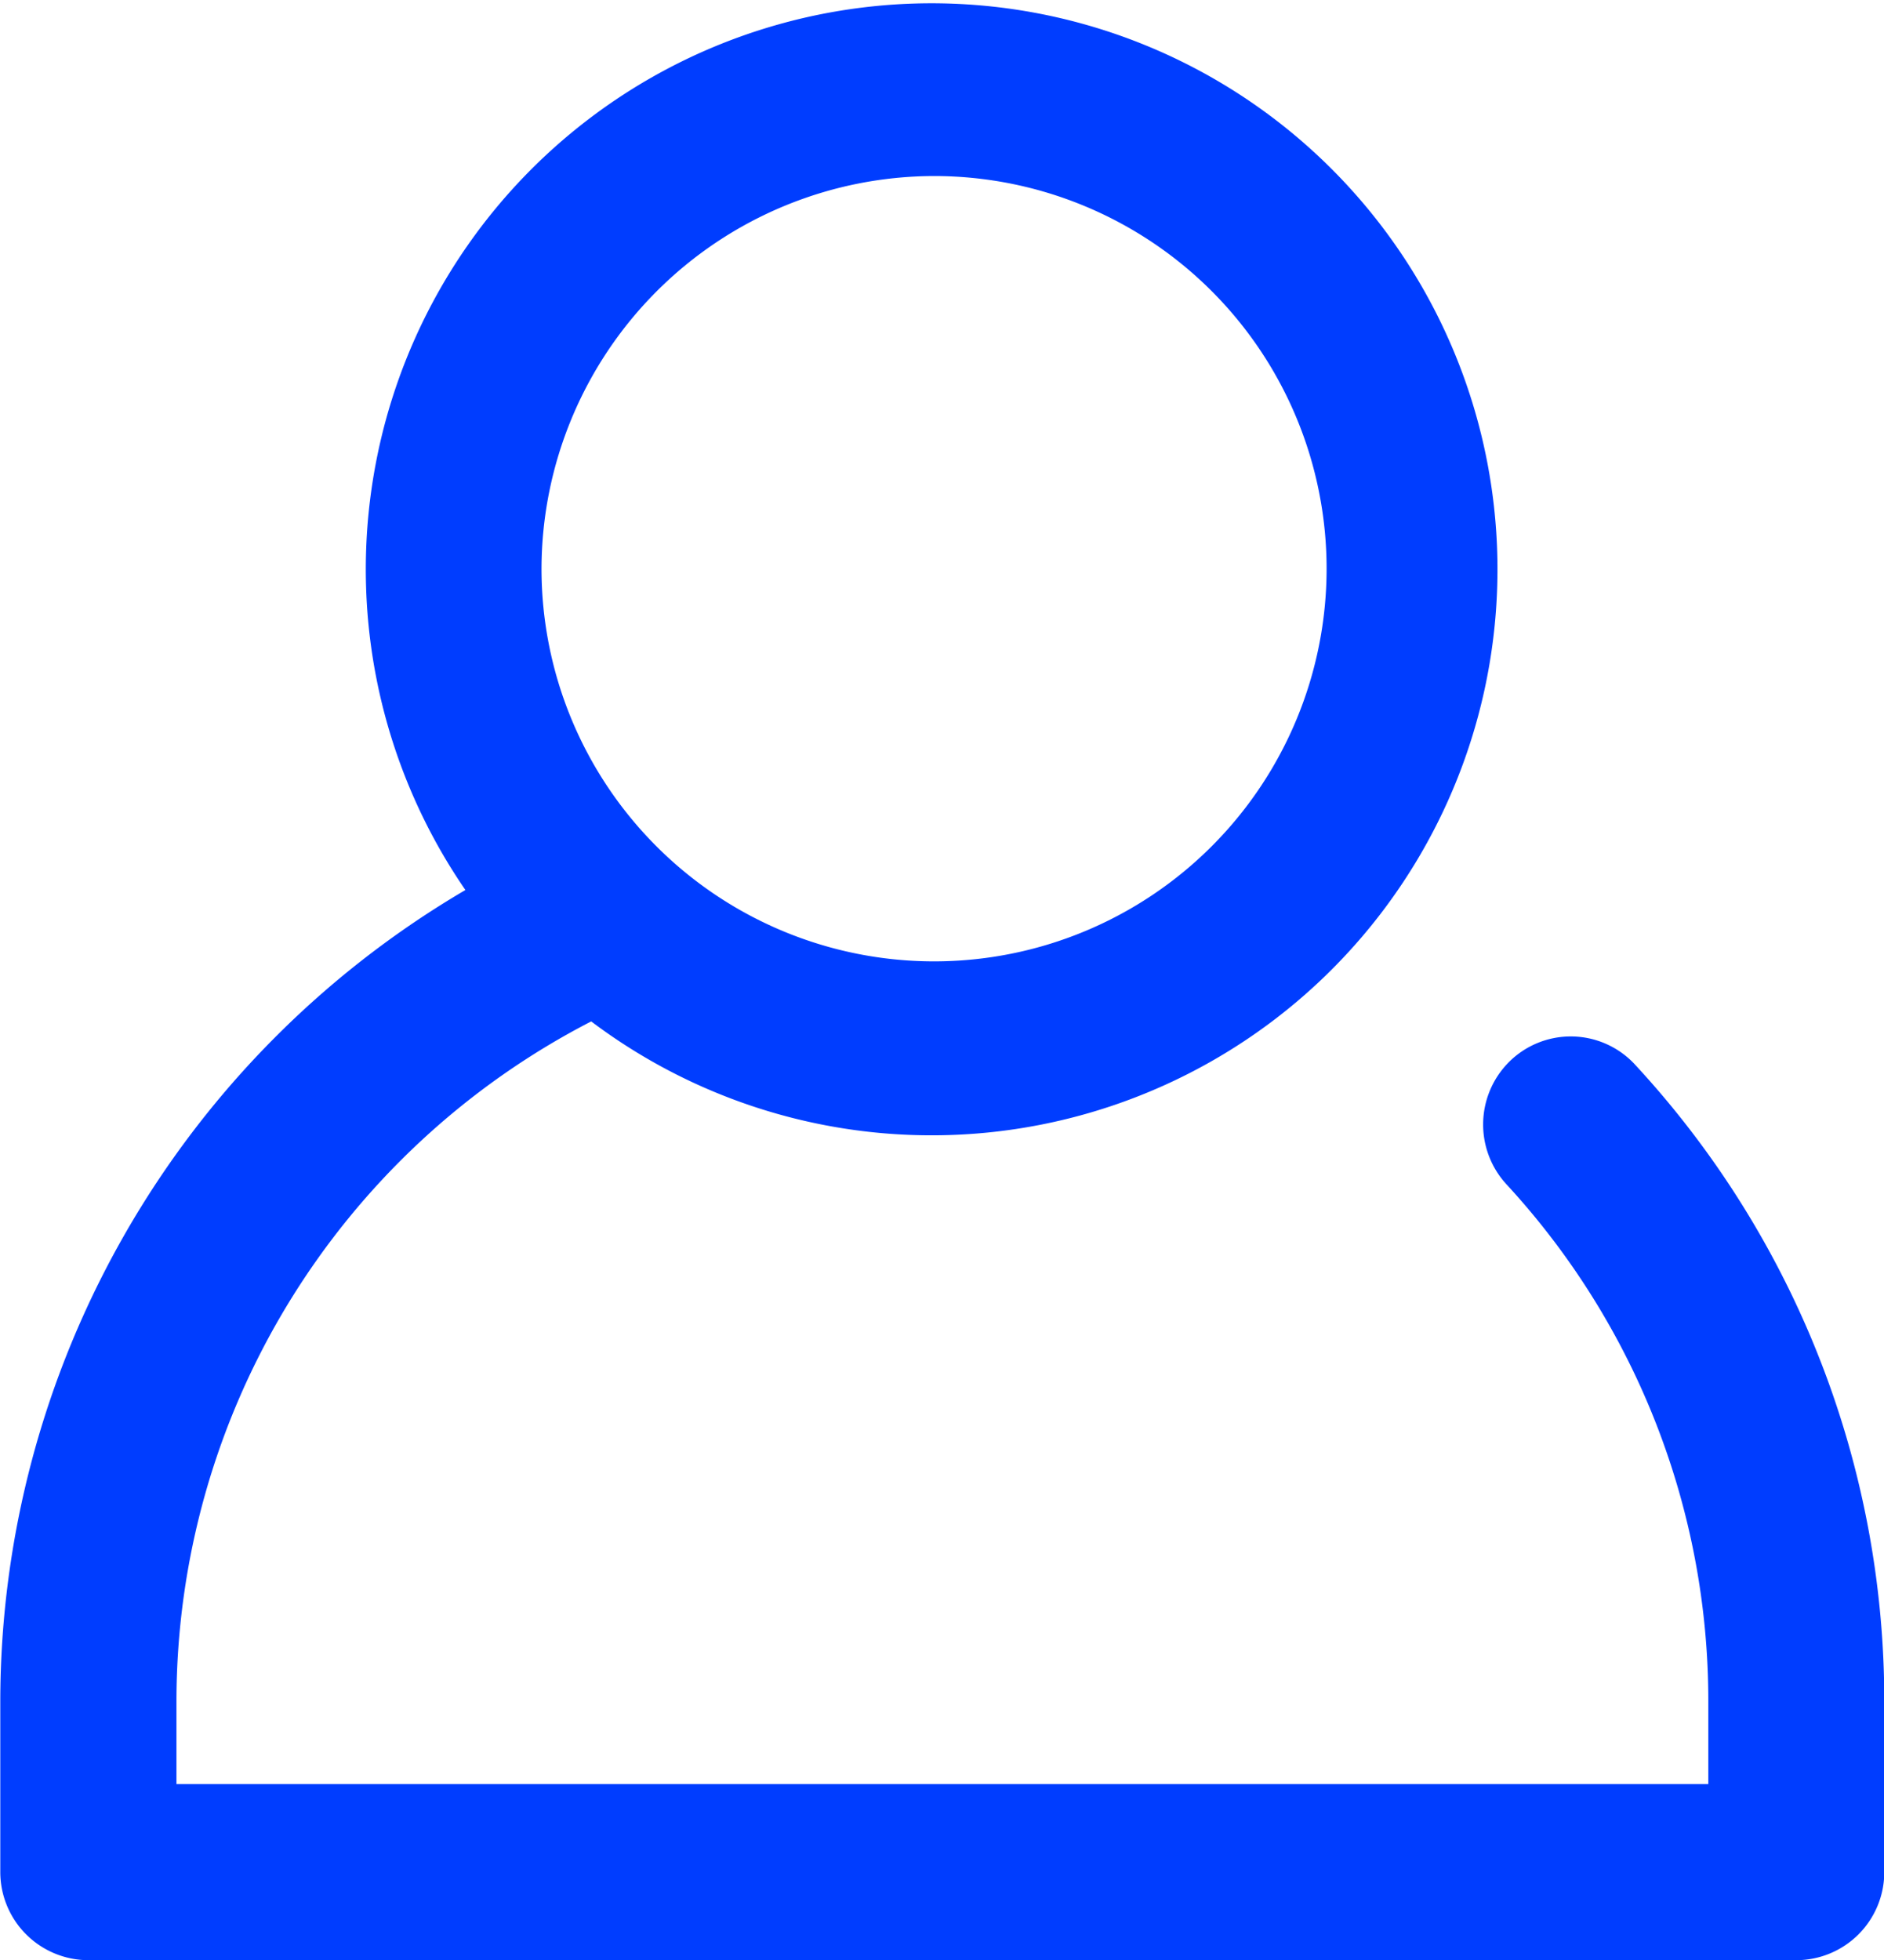 <svg xmlns="http://www.w3.org/2000/svg" width="19.678" height="20.468" viewBox="0 0 19.678 20.468">
  <path id="Tracé_249" data-name="Tracé 249" d="M154.386,580.886a.923.923,0,0,0-.013,1.281,7.954,7.954,0,0,1,2.1,5.383v.87h-16v-.87a7.991,7.991,0,0,1,4.332-7.093,5.91,5.91,0,1,0-1.314-1.372,9.83,9.83,0,0,0-4.858,8.465v1.79a.921.921,0,0,0,.92.919h17.839a.92.92,0,0,0,.919-.919v-1.79A9.777,9.777,0,0,0,155.7,580.9.913.913,0,0,0,154.386,580.886Zm-6-9.256a4.1,4.1,0,1,1-4.1,4.1A4.108,4.108,0,0,1,148.388,571.63Z" transform="translate(-138.63 -569.792)" fill="#003dff"/>
</svg>
